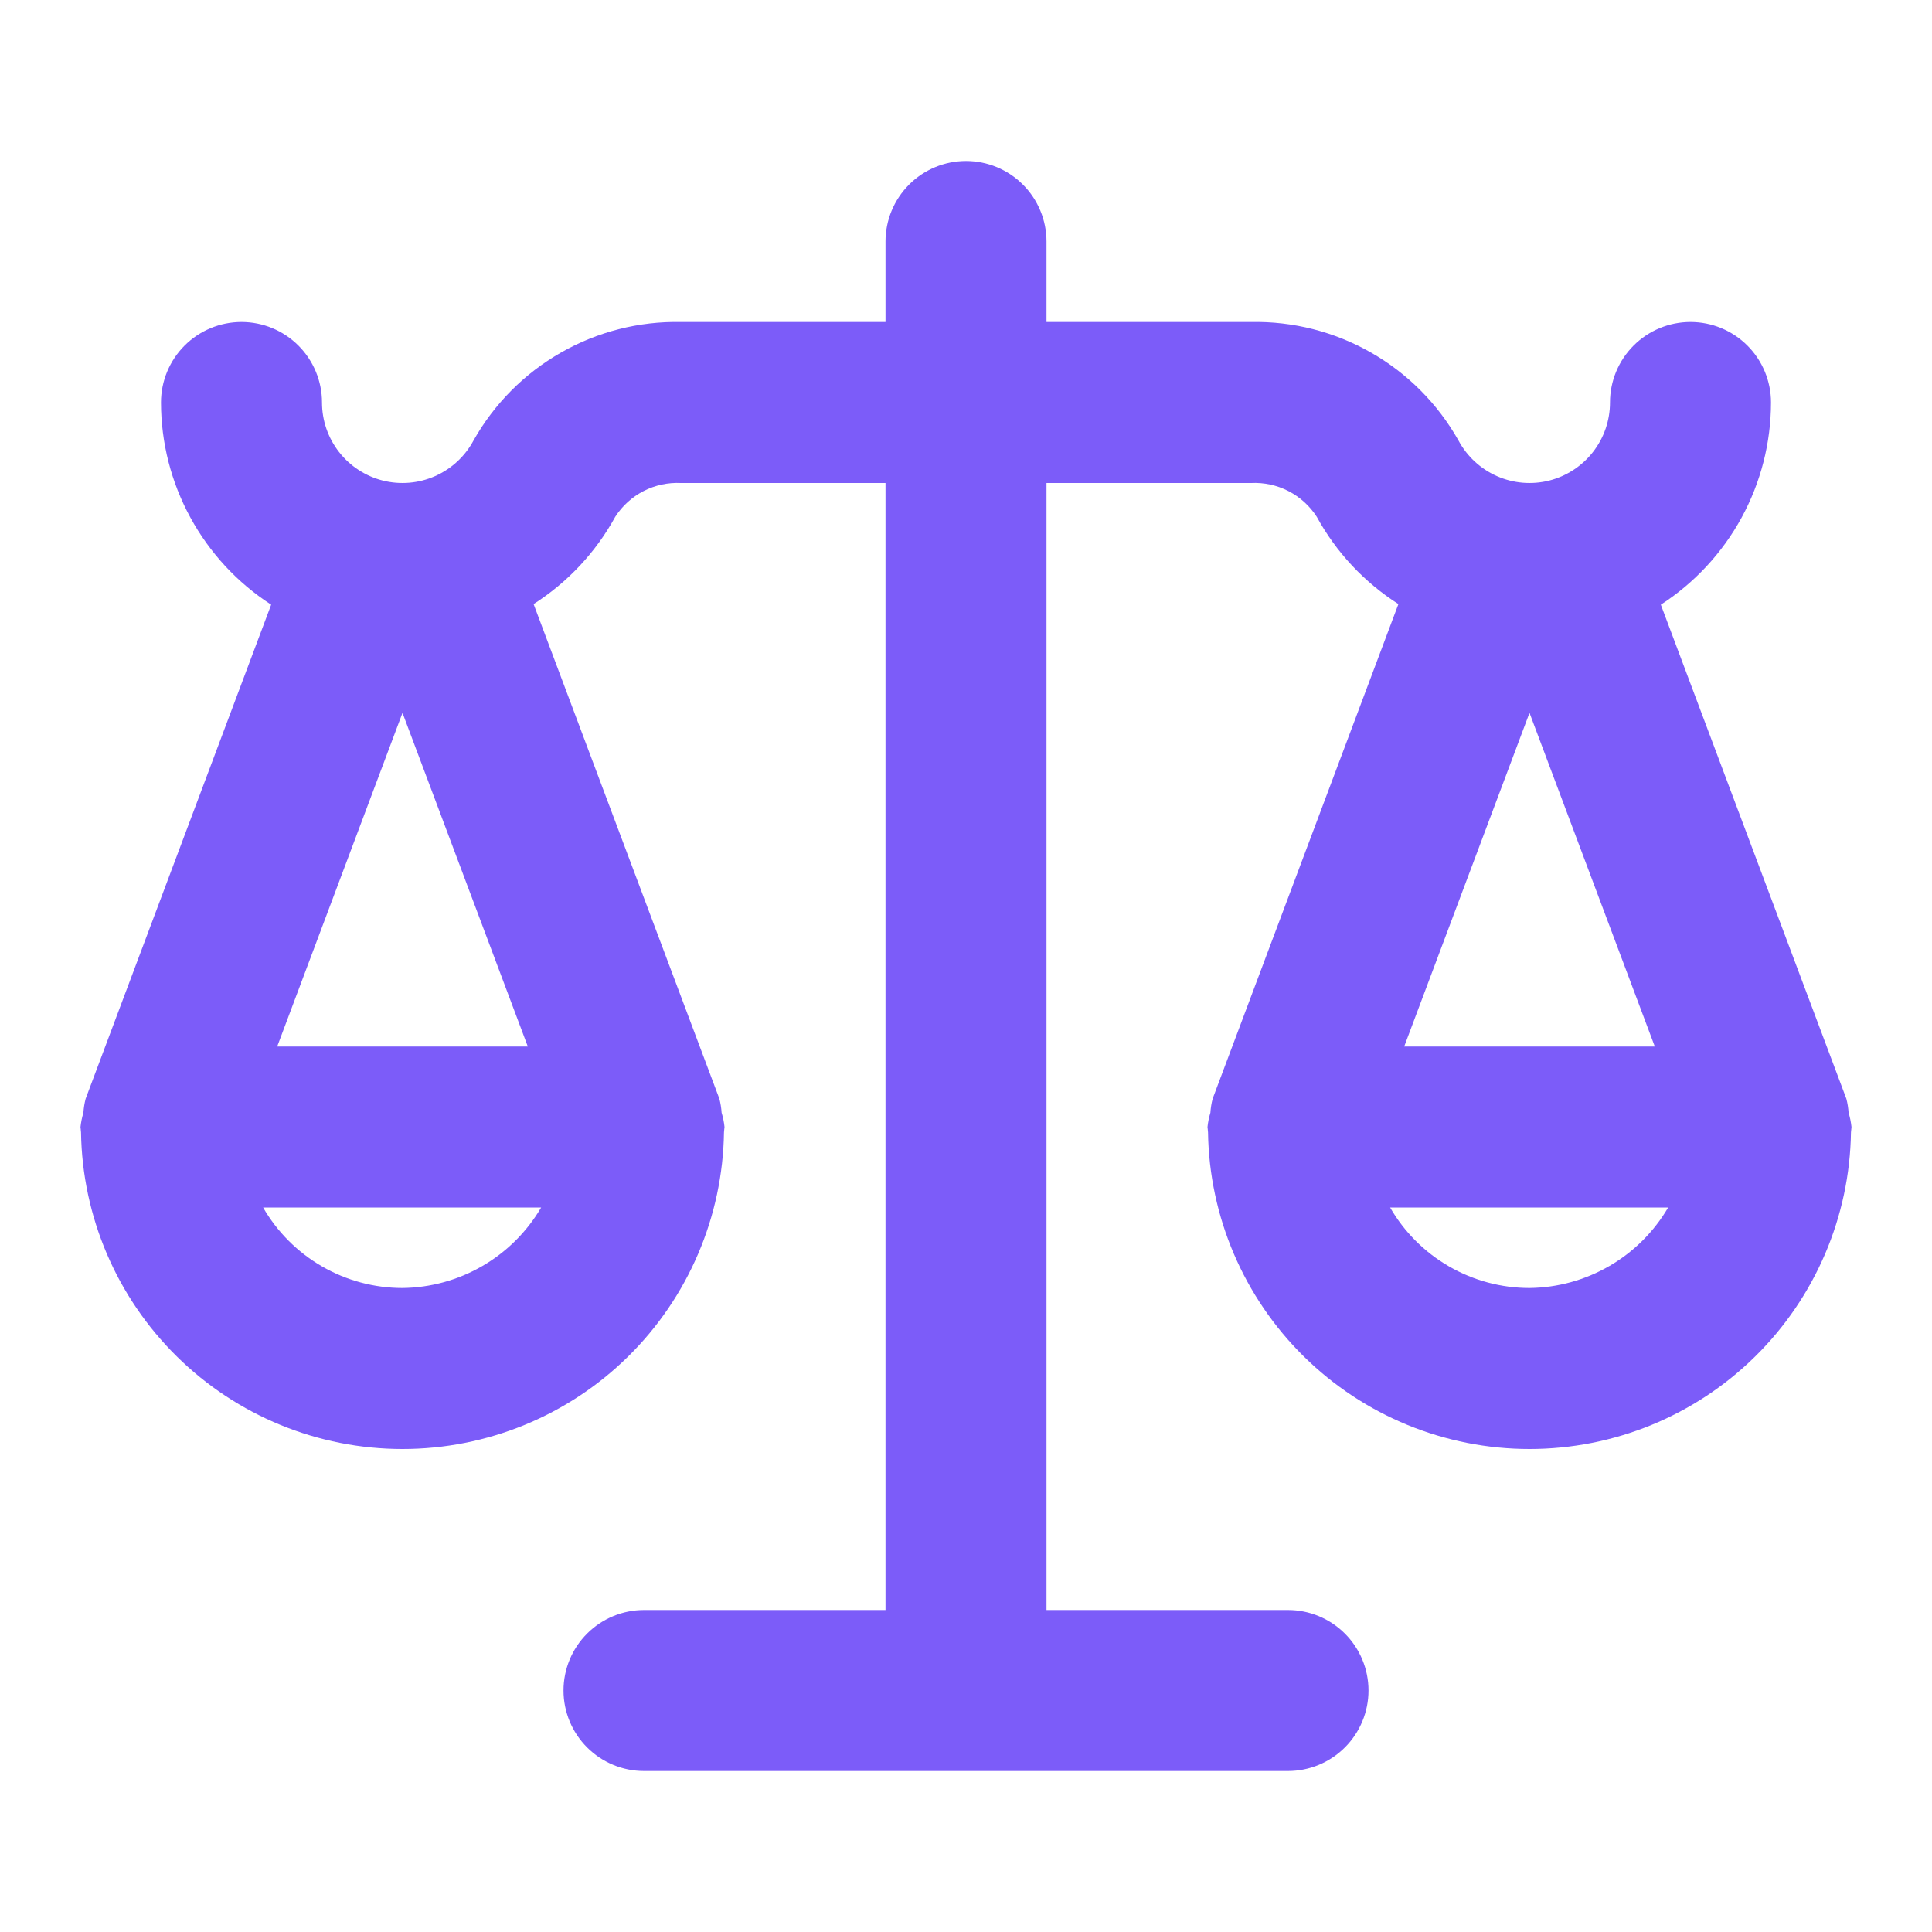 <svg width="48" height="48" viewBox="0 0 48 48" fill="none" xmlns="http://www.w3.org/2000/svg">
<path d="M45.928 27.645C45.92 27.528 45.902 27.411 45.872 27.297L41.263 15.023C42.102 14.48 42.791 13.736 43.27 12.859C43.748 11.982 43.999 10.999 44 10C44 9.47 43.789 8.961 43.414 8.586C43.039 8.211 42.53 8 42 8C41.47 8 40.961 8.211 40.586 8.586C40.211 8.961 40 9.47 40 10C40 10.446 39.851 10.879 39.577 11.23C39.303 11.581 38.919 11.831 38.487 11.94C38.054 12.048 37.598 12.009 37.191 11.829C36.783 11.649 36.447 11.338 36.236 10.945C35.723 10.034 34.973 9.279 34.065 8.761C33.157 8.242 32.125 7.979 31.08 8H26V6C26 5.47 25.789 4.961 25.414 4.586C25.039 4.211 24.53 4 24 4C23.47 4 22.961 4.211 22.586 4.586C22.211 4.961 22 5.47 22 6V8H16.92C15.875 7.979 14.843 8.242 13.935 8.761C13.027 9.279 12.277 10.034 11.764 10.945C11.553 11.338 11.217 11.649 10.809 11.829C10.402 12.009 9.946 12.048 9.513 11.94C9.081 11.831 8.697 11.581 8.423 11.23C8.149 10.879 8 10.446 8 10C8 9.47 7.789 8.961 7.414 8.586C7.039 8.211 6.53 8 6 8C5.47 8 4.961 8.211 4.586 8.586C4.211 8.961 4 9.47 4 10C4.001 10.999 4.252 11.982 4.731 12.859C5.209 13.736 5.898 14.48 6.737 15.023L2.128 27.297C2.098 27.411 2.08 27.528 2.072 27.645C2.037 27.761 2.013 27.88 2 28C2 28.019 2.005 28.036 2.006 28.054C2.006 28.081 2.011 28.105 2.013 28.131C2.044 30.229 2.9 32.23 4.394 33.702C5.888 35.175 7.902 36 10 36C12.098 36 14.112 35.175 15.606 33.702C17.1 32.23 17.956 30.229 17.987 28.131C17.988 28.105 17.994 28.081 17.994 28.054C17.995 28.036 18 28.019 18 28C17.988 27.88 17.964 27.761 17.928 27.645C17.921 27.528 17.902 27.411 17.872 27.297L13.257 15.008C14.105 14.467 14.802 13.722 15.285 12.84C15.46 12.568 15.703 12.348 15.99 12.2C16.277 12.053 16.598 11.984 16.92 12H22V40H16C15.47 40 14.961 40.211 14.586 40.586C14.211 40.961 14 41.47 14 42C14 42.53 14.211 43.039 14.586 43.414C14.961 43.789 15.47 44 16 44H32C32.53 44 33.039 43.789 33.414 43.414C33.789 43.039 34 42.53 34 42C34 41.47 33.789 40.961 33.414 40.586C33.039 40.211 32.53 40 32 40H26V12H31.08C31.402 11.984 31.723 12.053 32.01 12.2C32.297 12.348 32.54 12.568 32.715 12.84C33.198 13.722 33.895 14.467 34.743 15.008L30.128 27.297C30.098 27.411 30.079 27.528 30.072 27.645C30.037 27.761 30.012 27.88 30 28C30 28.019 30.005 28.036 30.006 28.054C30.006 28.081 30.012 28.105 30.013 28.131C30.044 30.229 30.9 32.23 32.394 33.702C33.888 35.175 35.902 36 38 36C40.098 36 42.112 35.175 43.606 33.702C45.1 32.23 45.956 30.229 45.987 28.131C45.988 28.105 45.994 28.081 45.995 28.054C45.995 28.036 46 28.019 46 28C45.987 27.88 45.964 27.761 45.928 27.645ZM10 17.711L13.113 26H6.887L10 17.711ZM13.445 30C13.092 30.602 12.59 31.103 11.986 31.453C11.382 31.804 10.698 31.992 10 32C9.298 32 8.609 31.815 8.001 31.464C7.393 31.113 6.888 30.608 6.537 30H13.445ZM38 17.711L41.113 26H34.887L38 17.711ZM38 32C37.298 32 36.609 31.815 36.001 31.464C35.393 31.113 34.888 30.608 34.537 30H41.445C41.092 30.602 40.59 31.103 39.986 31.453C39.382 31.804 38.698 31.992 38 32Z" fill="#7C5CF9"/>
</svg>

